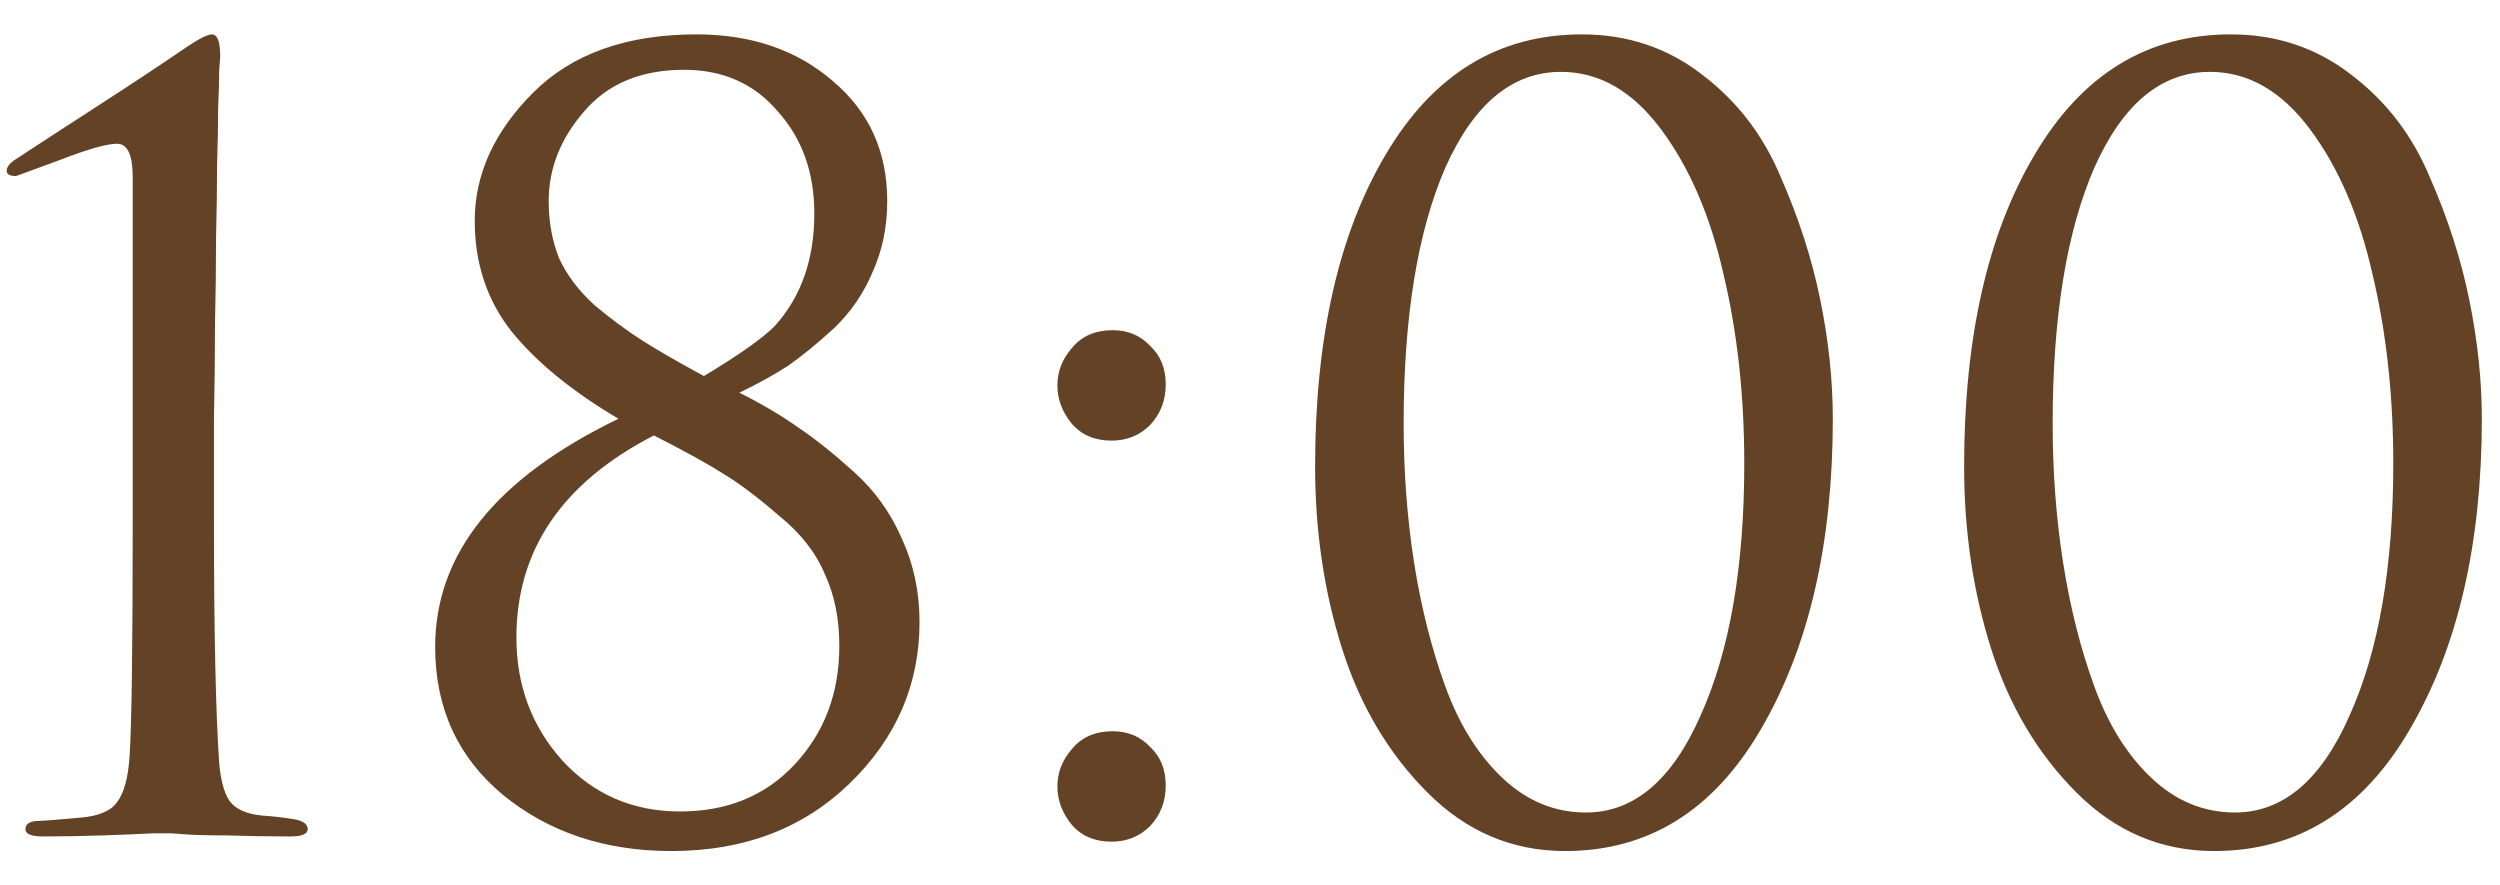 <?xml version="1.0" encoding="UTF-8"?> <svg xmlns="http://www.w3.org/2000/svg" width="48" height="17" viewBox="0 0 48 17" fill="none"> <path d="M2.548 9.98V3.4C2.548 2.973 2.448 2.76 2.248 2.76C2.048 2.76 1.675 2.867 1.128 3.08L0.308 3.38C0.188 3.38 0.128 3.347 0.128 3.28C0.128 3.213 0.175 3.147 0.268 3.08C0.695 2.8 1.248 2.44 1.928 2C2.608 1.56 3.161 1.193 3.588 0.9C3.828 0.74 3.988 0.66 4.068 0.66C4.175 0.66 4.228 0.8 4.228 1.08L4.208 1.36C4.208 1.533 4.201 1.773 4.188 2.08C4.188 2.387 4.181 2.747 4.168 3.16C4.168 3.573 4.161 4.047 4.148 4.58C4.148 5.113 4.141 5.66 4.128 6.22C4.128 6.78 4.121 7.393 4.108 8.06C4.108 8.713 4.108 9.353 4.108 9.98C4.108 12.113 4.141 13.667 4.208 14.64C4.235 14.973 4.301 15.22 4.408 15.38C4.528 15.54 4.741 15.633 5.048 15.66C5.235 15.673 5.415 15.693 5.588 15.72C5.801 15.747 5.908 15.813 5.908 15.92C5.908 16.013 5.795 16.06 5.568 16.06C5.128 16.06 4.728 16.053 4.368 16.04C4.008 16.04 3.741 16.033 3.568 16.02L3.288 16H2.928C2.688 16.013 2.368 16.027 1.968 16.04C1.581 16.053 1.201 16.06 0.828 16.06C0.601 16.06 0.488 16.013 0.488 15.92C0.488 15.813 0.581 15.76 0.768 15.76C0.835 15.76 1.088 15.74 1.528 15.7C1.888 15.673 2.128 15.573 2.248 15.4C2.381 15.227 2.461 14.933 2.488 14.52C2.528 13.933 2.548 12.42 2.548 9.98ZM14.195 7.54C14.622 7.753 14.995 7.973 15.315 8.2C15.635 8.413 15.995 8.7 16.395 9.06C16.795 9.42 17.102 9.847 17.315 10.34C17.542 10.833 17.655 11.367 17.655 11.94C17.655 13.14 17.209 14.173 16.315 15.04C15.422 15.907 14.282 16.34 12.895 16.34C11.615 16.34 10.535 15.98 9.655 15.26C8.789 14.54 8.355 13.593 8.355 12.42C8.355 10.633 9.529 9.173 11.875 8.04C10.995 7.52 10.315 6.967 9.835 6.38C9.355 5.78 9.115 5.067 9.115 4.24C9.115 3.347 9.489 2.527 10.235 1.78C10.982 1.033 12.029 0.66 13.375 0.66C14.429 0.66 15.302 0.96 15.995 1.56C16.689 2.147 17.035 2.913 17.035 3.86C17.035 4.353 16.942 4.807 16.755 5.22C16.582 5.633 16.335 5.993 16.015 6.3C15.695 6.593 15.402 6.833 15.135 7.02C14.869 7.193 14.555 7.367 14.195 7.54ZM12.555 8.36C10.795 9.267 9.915 10.56 9.915 12.24C9.915 13.16 10.209 13.947 10.795 14.6C11.395 15.253 12.149 15.58 13.055 15.58C13.962 15.58 14.695 15.28 15.255 14.68C15.829 14.067 16.115 13.307 16.115 12.4C16.115 11.88 16.022 11.42 15.835 11.02C15.662 10.607 15.369 10.233 14.955 9.9C14.555 9.553 14.202 9.287 13.895 9.1C13.602 8.913 13.155 8.667 12.555 8.36ZM13.515 7.22C14.182 6.82 14.635 6.5 14.875 6.26C15.382 5.7 15.635 4.98 15.635 4.1C15.635 3.313 15.402 2.66 14.935 2.14C14.482 1.607 13.882 1.34 13.135 1.34C12.309 1.34 11.669 1.607 11.215 2.14C10.762 2.66 10.535 3.233 10.535 3.86C10.535 4.26 10.602 4.627 10.735 4.96C10.882 5.28 11.109 5.58 11.415 5.86C11.735 6.127 12.042 6.353 12.335 6.54C12.629 6.727 13.022 6.953 13.515 7.22ZM21.342 16.16C21.022 16.16 20.769 16.053 20.582 15.84C20.395 15.613 20.302 15.367 20.302 15.1C20.302 14.833 20.395 14.593 20.582 14.38C20.769 14.153 21.029 14.04 21.362 14.04C21.655 14.04 21.895 14.14 22.082 14.34C22.282 14.527 22.382 14.773 22.382 15.08C22.382 15.387 22.282 15.647 22.082 15.86C21.882 16.06 21.635 16.16 21.342 16.16ZM21.342 8.46C21.022 8.46 20.769 8.353 20.582 8.14C20.395 7.913 20.302 7.667 20.302 7.4C20.302 7.133 20.395 6.893 20.582 6.68C20.769 6.453 21.029 6.34 21.362 6.34C21.655 6.34 21.895 6.44 22.082 6.64C22.282 6.827 22.382 7.073 22.382 7.38C22.382 7.687 22.282 7.947 22.082 8.16C21.882 8.36 21.635 8.46 21.342 8.46ZM35.19 8.04C35.19 10.44 34.73 12.427 33.81 14C32.904 15.56 31.65 16.34 30.05 16.34C29.037 16.34 28.157 15.967 27.41 15.22C26.664 14.473 26.117 13.553 25.77 12.46C25.424 11.367 25.25 10.2 25.25 8.96C25.25 6.48 25.704 4.48 26.61 2.96C27.517 1.427 28.77 0.66 30.37 0.66C31.25 0.66 32.024 0.92 32.69 1.44C33.357 1.947 33.857 2.6 34.19 3.4C34.537 4.187 34.79 4.973 34.95 5.76C35.11 6.547 35.19 7.307 35.19 8.04ZM33.49 8.9C33.49 7.593 33.357 6.38 33.09 5.26C32.837 4.14 32.437 3.213 31.89 2.48C31.344 1.747 30.704 1.38 29.97 1.38C29.037 1.38 28.297 1.993 27.75 3.22C27.217 4.447 26.95 6.087 26.95 8.14C26.95 9.06 27.017 9.947 27.15 10.8C27.284 11.653 27.484 12.447 27.75 13.18C28.017 13.913 28.384 14.5 28.85 14.94C29.317 15.38 29.85 15.6 30.45 15.6C31.37 15.6 32.104 14.98 32.65 13.74C33.21 12.5 33.49 10.887 33.49 8.9ZM47.651 8.04C47.651 10.44 47.191 12.427 46.271 14C45.364 15.56 44.111 16.34 42.511 16.34C41.498 16.34 40.618 15.967 39.871 15.22C39.124 14.473 38.578 13.553 38.231 12.46C37.885 11.367 37.711 10.2 37.711 8.96C37.711 6.48 38.164 4.48 39.071 2.96C39.978 1.427 41.231 0.66 42.831 0.66C43.711 0.66 44.484 0.92 45.151 1.44C45.818 1.947 46.318 2.6 46.651 3.4C46.998 4.187 47.251 4.973 47.411 5.76C47.571 6.547 47.651 7.307 47.651 8.04ZM45.951 8.9C45.951 7.593 45.818 6.38 45.551 5.26C45.298 4.14 44.898 3.213 44.351 2.48C43.804 1.747 43.164 1.38 42.431 1.38C41.498 1.38 40.758 1.993 40.211 3.22C39.678 4.447 39.411 6.087 39.411 8.14C39.411 9.06 39.478 9.947 39.611 10.8C39.745 11.653 39.944 12.447 40.211 13.18C40.478 13.913 40.844 14.5 41.311 14.94C41.778 15.38 42.311 15.6 42.911 15.6C43.831 15.6 44.565 14.98 45.111 13.74C45.671 12.5 45.951 10.887 45.951 8.9Z" fill="#644226"></path> </svg> 